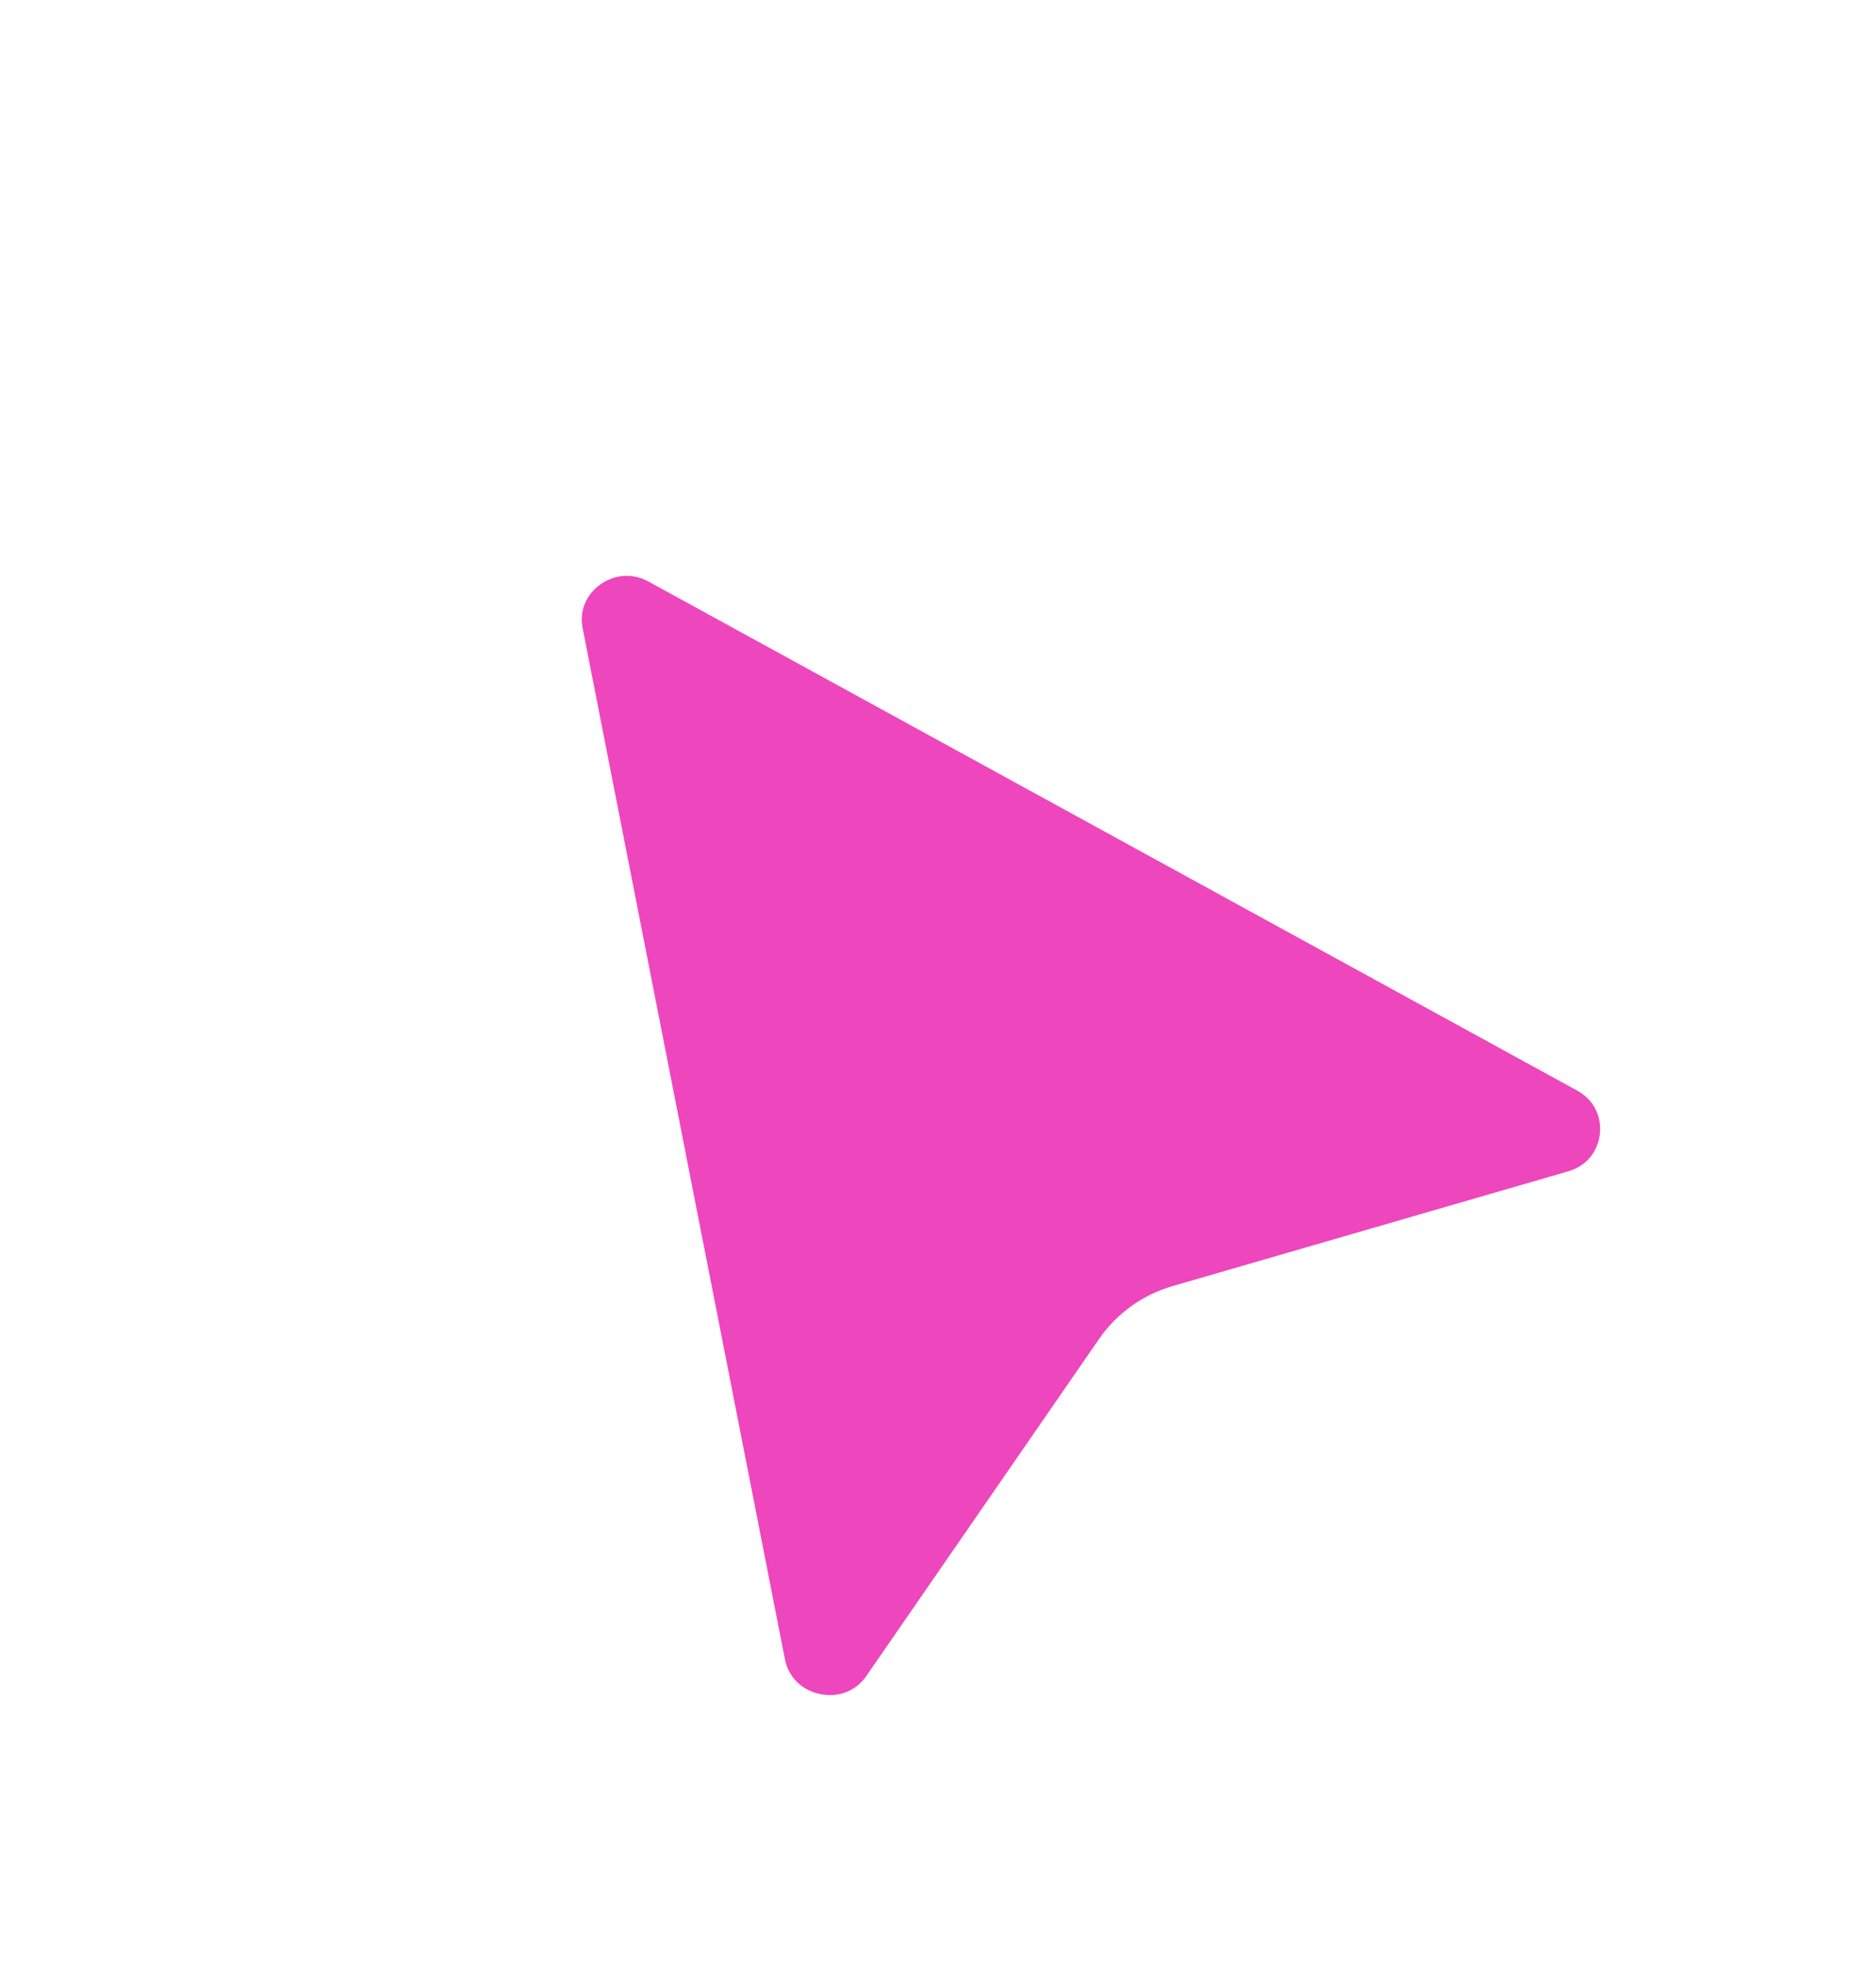 <?xml version="1.0" encoding="utf-8"?>
<svg xmlns="http://www.w3.org/2000/svg" fill="none" height="100%" overflow="visible" preserveAspectRatio="none" style="display: block;" viewBox="0 0 21 22" width="100%">
<g id="Cursor">
<g filter="url(#filter0_d_0_26360)" id="Cursor_2">
<path d="M8.295 17.659L6.032 6.128C5.87 5.299 6.757 4.662 7.503 5.071L17.891 10.763C18.673 11.191 18.548 12.339 17.692 12.588L13.261 13.873C13.039 13.938 12.847 14.076 12.716 14.265L10.111 18.036C9.608 18.764 8.465 18.527 8.295 17.659Z" fill="#EE46BC"/>
<path d="M8.295 17.659L6.032 6.128C5.87 5.299 6.757 4.662 7.503 5.071L17.891 10.763C18.673 11.191 18.548 12.339 17.692 12.588L13.261 13.873C13.039 13.938 12.847 14.076 12.716 14.265L10.111 18.036C9.608 18.764 8.465 18.527 8.295 17.659Z" stroke="white"/>
</g>
</g>
<defs>
<filter color-interpolation-filters="sRGB" filterUnits="userSpaceOnUse" height="18.52" id="filter0_d_0_26360" width="17.404" x="3.51" y="3.445">
<feFlood flood-opacity="0" result="BackgroundImageFix"/>
<feColorMatrix in="SourceAlpha" result="hardAlpha" type="matrix" values="0 0 0 0 0 0 0 0 0 0 0 0 0 0 0 0 0 0 127 0"/>
<feOffset dy="1"/>
<feGaussianBlur stdDeviation="1"/>
<feComposite in2="hardAlpha" operator="out"/>
<feColorMatrix type="matrix" values="0 0 0 0 0 0 0 0 0 0 0 0 0 0 0 0 0 0 0.25 0"/>
<feBlend in2="BackgroundImageFix" mode="normal" result="effect1_dropShadow_0_26360"/>
<feBlend in="SourceGraphic" in2="effect1_dropShadow_0_26360" mode="normal" result="shape"/>
</filter>
</defs>
</svg>